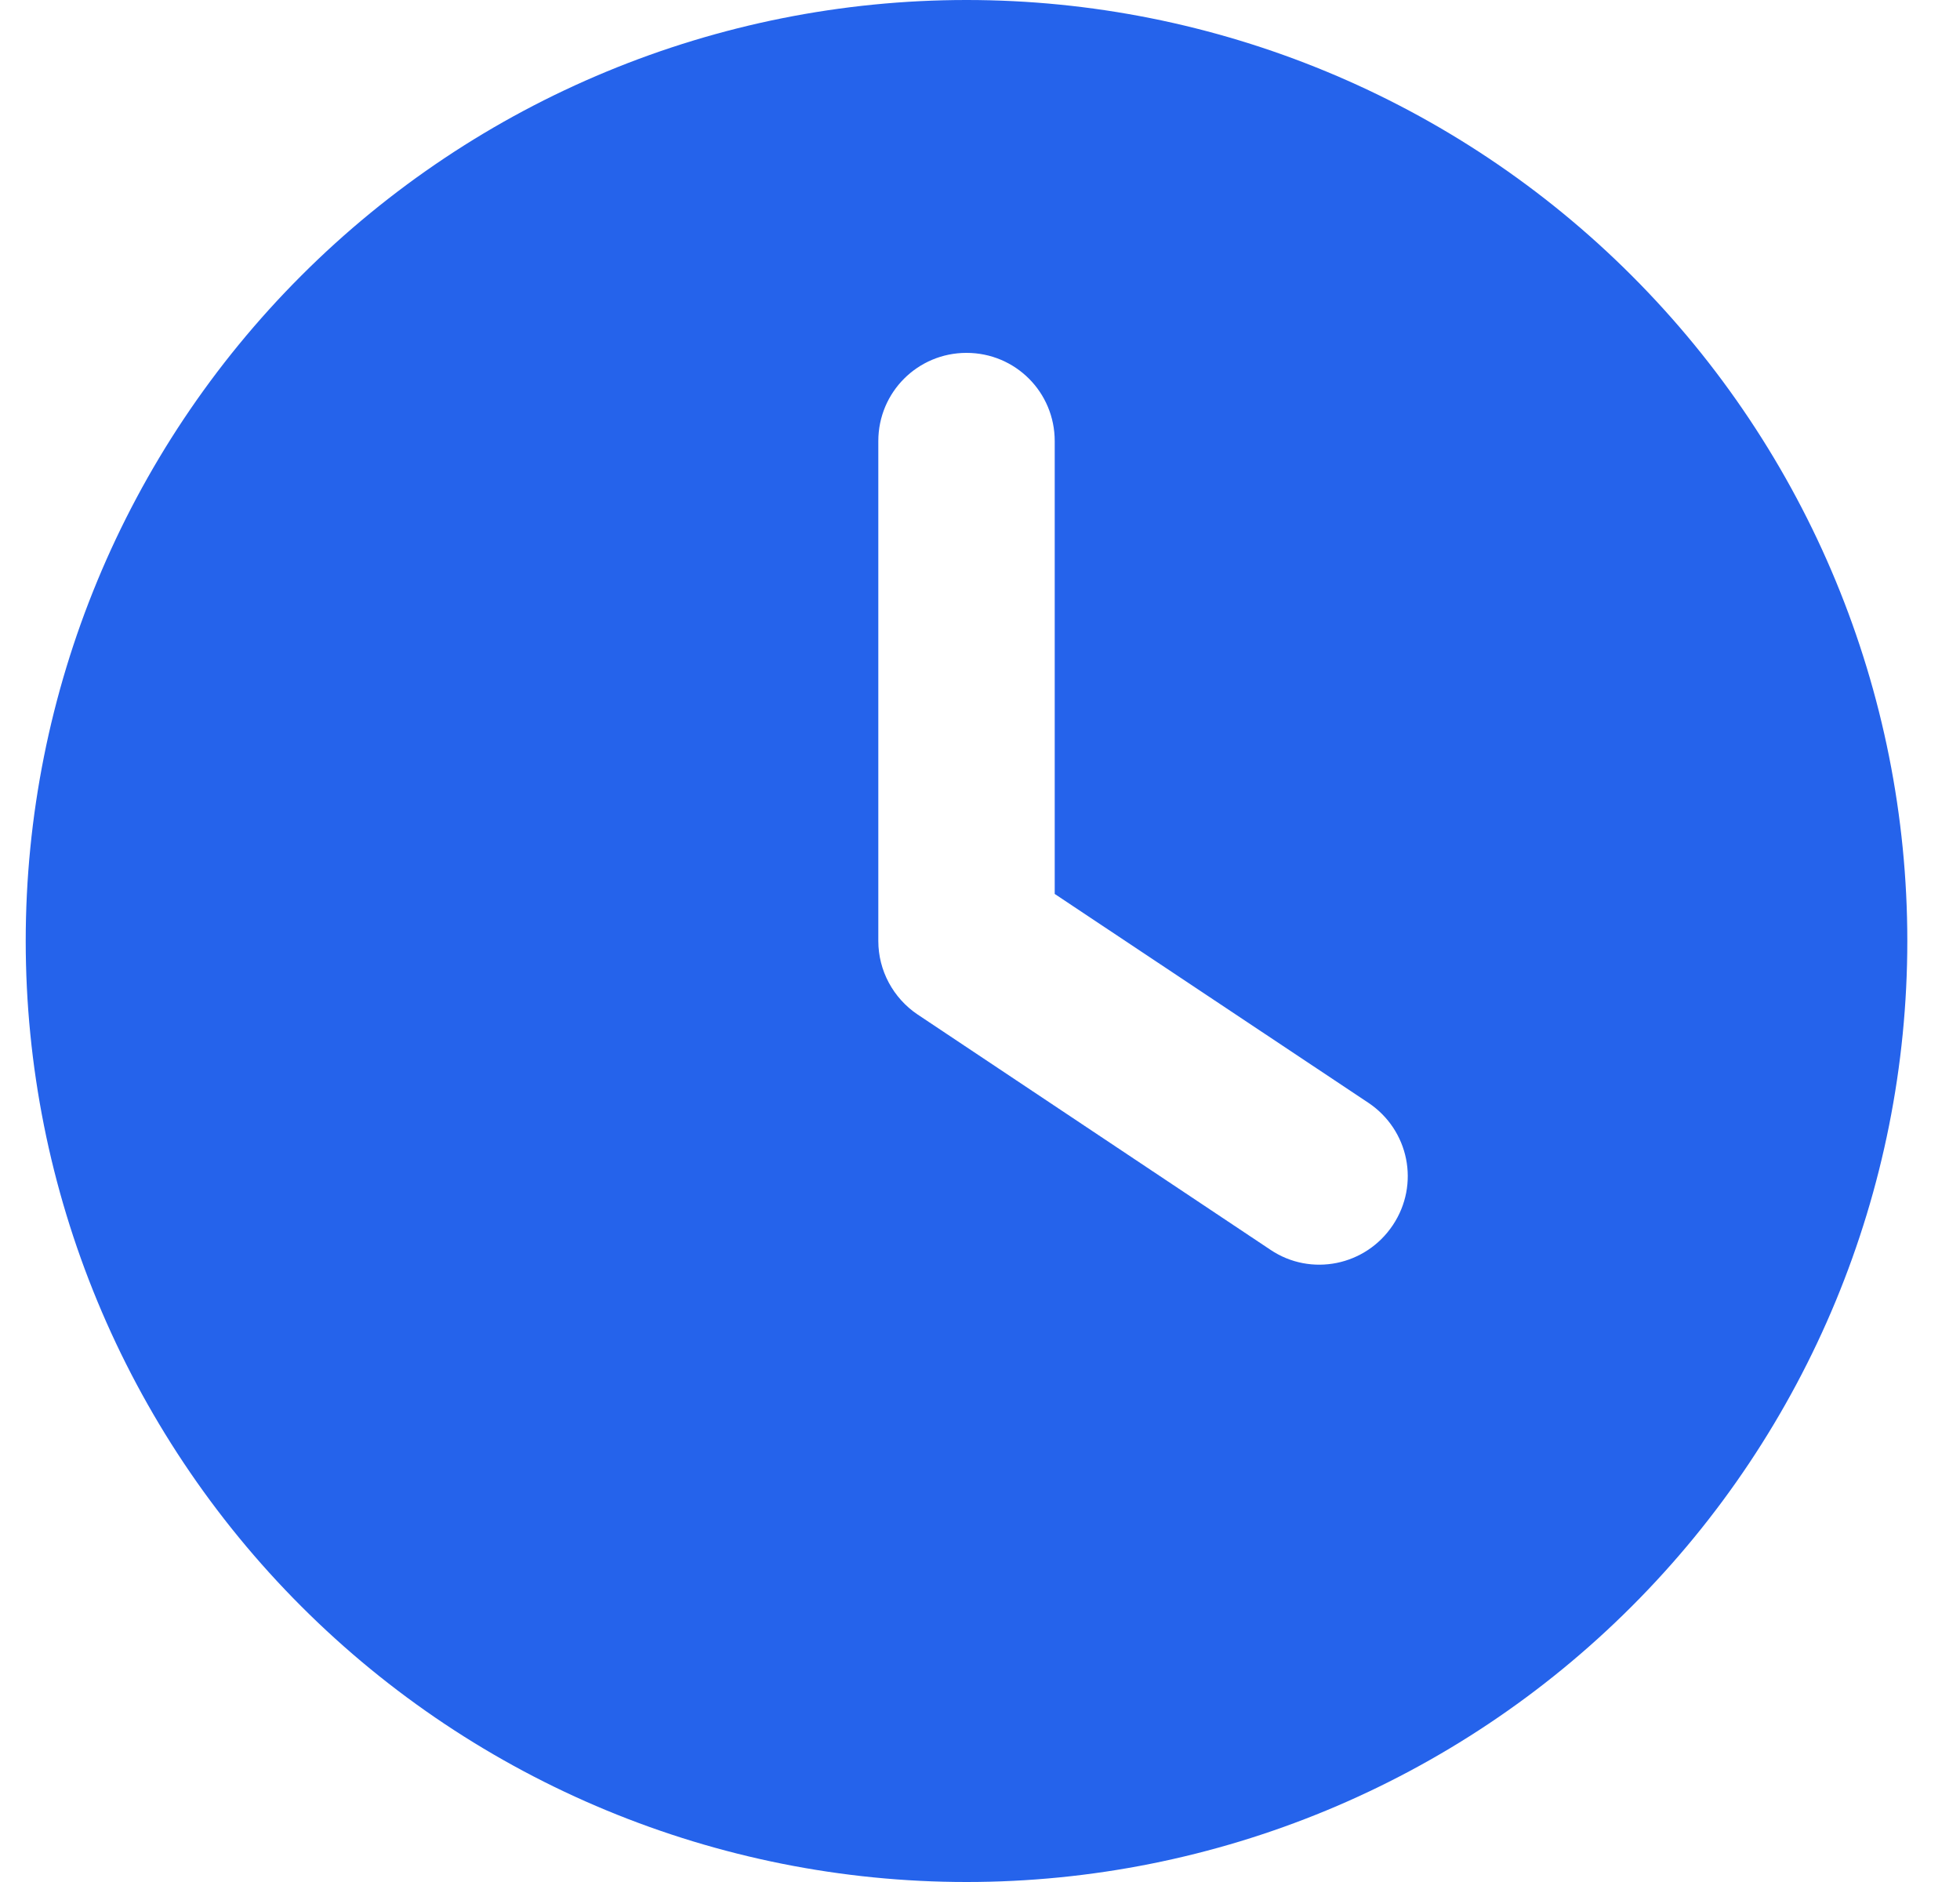<svg width="25" height="24" viewBox="0 0 25 24" fill="none" xmlns="http://www.w3.org/2000/svg">
<path d="M12.328 0C15.511 0 18.563 1.264 20.813 3.515C23.064 5.765 24.328 8.817 24.328 12C24.328 15.183 23.064 18.235 20.813 20.485C18.563 22.736 15.511 24 12.328 24C9.146 24 6.093 22.736 3.843 20.485C1.592 18.235 0.328 15.183 0.328 12C0.328 8.817 1.592 5.765 3.843 3.515C6.093 1.264 9.146 0 12.328 0ZM11.203 5.625V12C11.203 12.375 11.391 12.727 11.705 12.938L16.205 15.938C16.72 16.284 17.419 16.144 17.766 15.623C18.113 15.103 17.972 14.409 17.452 14.062L13.453 11.4V5.625C13.453 5.002 12.952 4.5 12.328 4.5C11.705 4.5 11.203 5.002 11.203 5.625Z" fill="#2563EB"/>
</svg>
